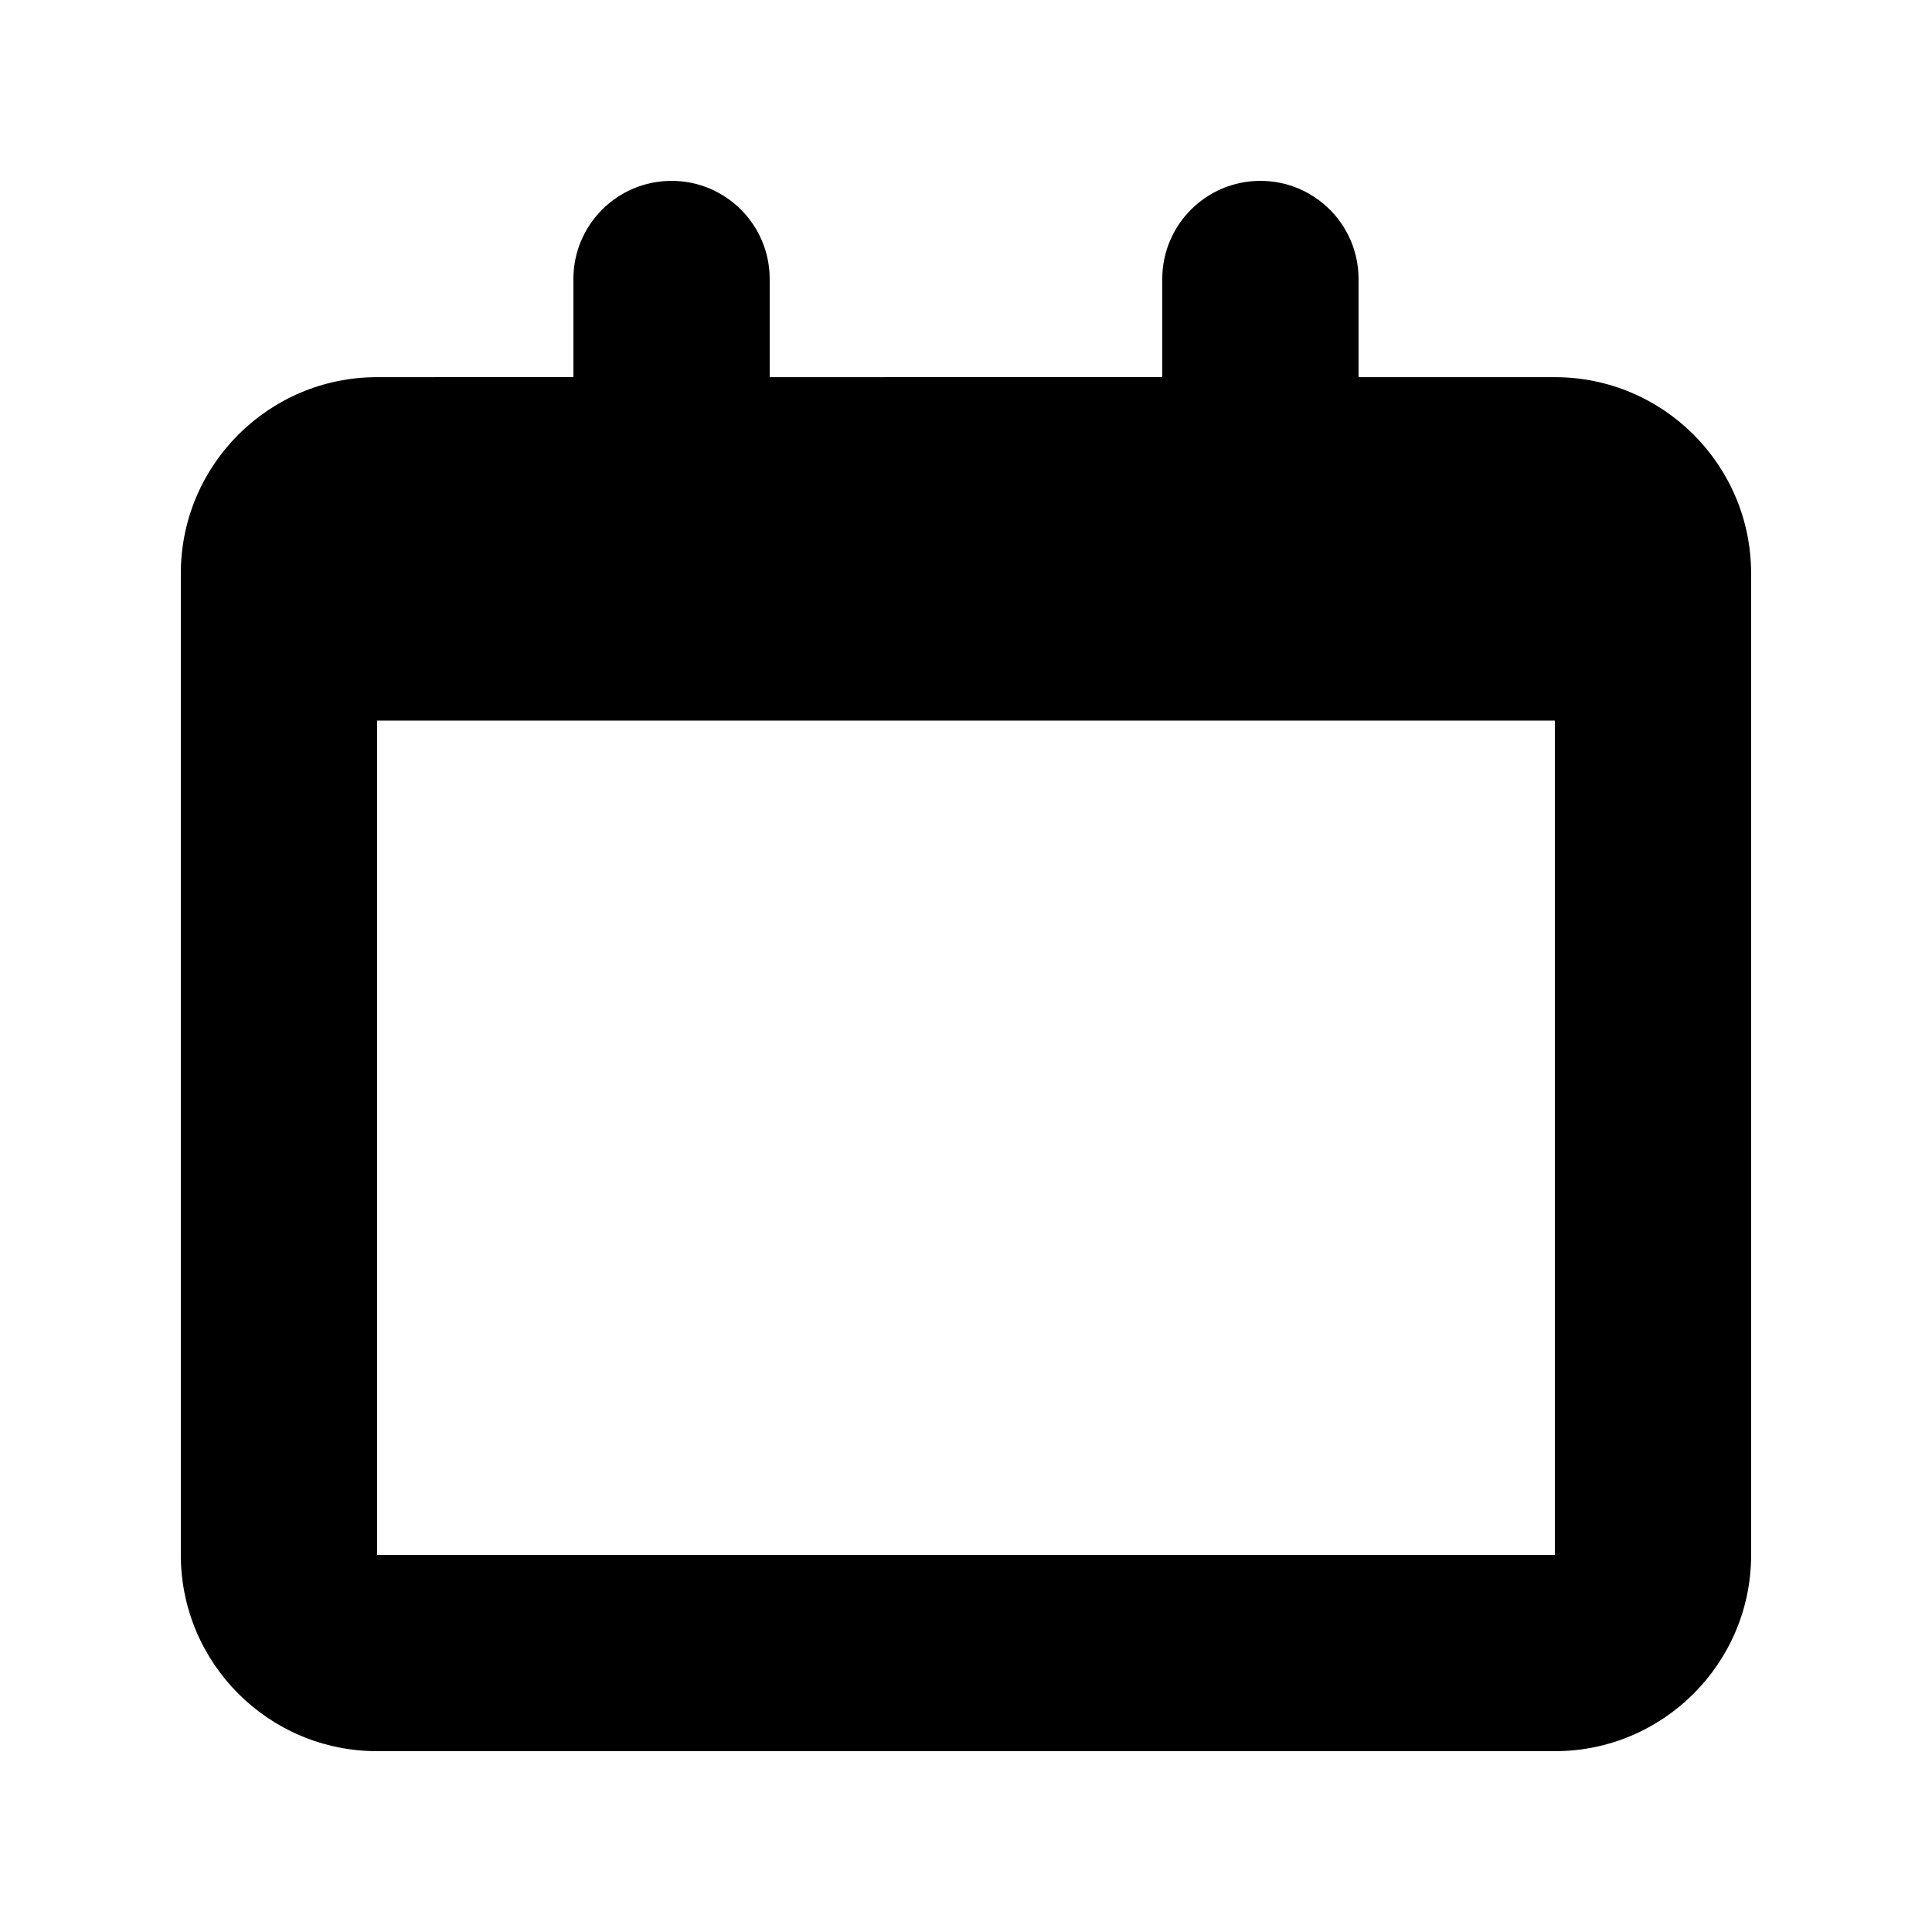 <?xml version="1.0" encoding="UTF-8"?>
<!-- Uploaded to: SVG Repo, www.svgrepo.com, Generator: SVG Repo Mixer Tools -->
<svg fill="#000000" width="800px" height="800px" version="1.1" viewBox="144 144 512 512" xmlns="http://www.w3.org/2000/svg">
 <path d="m556.05 243.95h-52.02v-26.012c0-14.379-11.652-26.008-26.008-26.008-14.359 0-26.008 11.629-26.008 26.008v26.008l-104.04 0.004v-26.012c0-14.379-11.652-26.008-26.008-26.008-14.359 0-26.008 11.629-26.008 26.008v26.008l-52.02 0.004c-28.719 0-52.02 23.301-52.02 52.02v260.09c0 28.719 23.301 52.02 52.02 52.02h312.11c28.719 0 52.02-23.301 52.02-52.02l-0.004-260.09c0-28.738-23.301-52.016-52.016-52.016zm0 312.11h-312.11v-221.09h312.11z"/>
</svg>